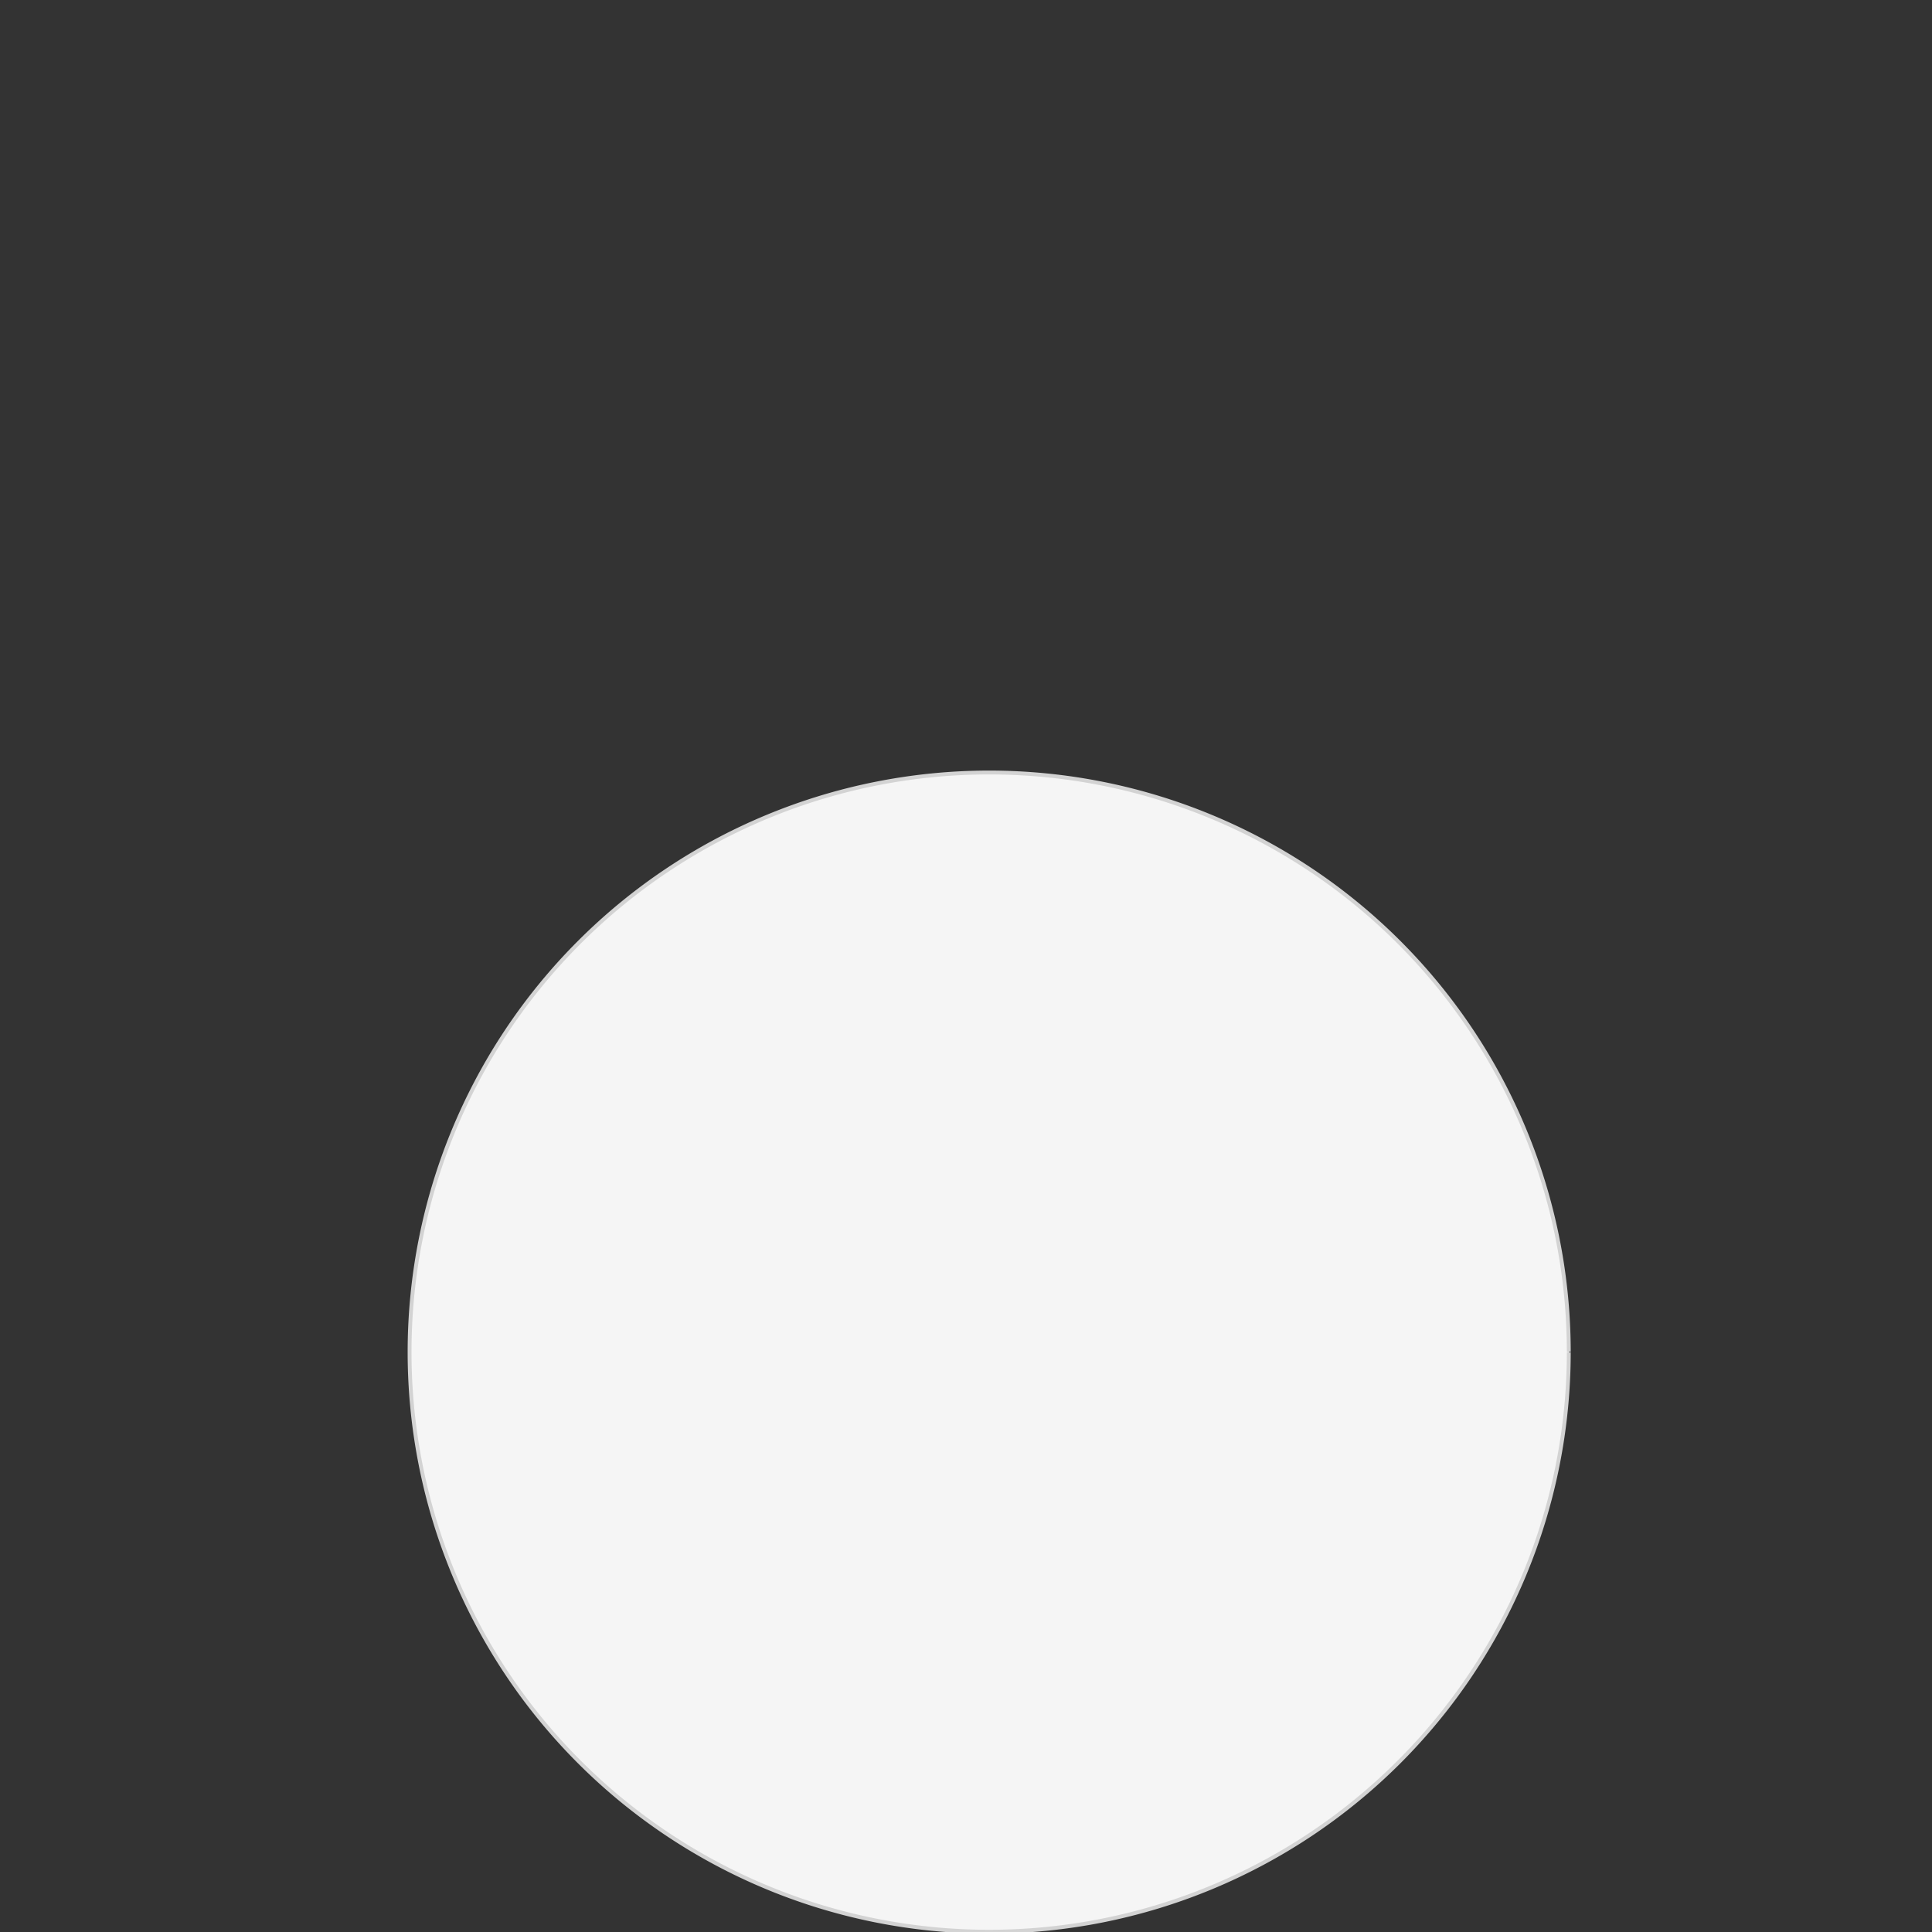 <!--

Generated by DrawGPT.
Free, open source, AI generated images in SVG, PNG, and HTML Canvas format.
https://drawgpt.ai

Created: 2024-01-23T20:15:59.602Z
Link: https://drawgpt.ai/prompt/156874/

-->
<svg xmlns="http://www.w3.org/2000/svg" xmlns:xlink="http://www.w3.org/1999/xlink" width="500" height="500"><rect width="100%" height="100%" fill="#333333" stroke="none"/><defs/><g><path fill="#F5F5F5" stroke="#D3D3D3" paint-order="fill stroke markers" d=" M 406 350 A 150 150 0 1 1 406 349.85" stroke-miterlimit="10" stroke-dasharray=""/><path fill="none" stroke="none"/></g></svg>